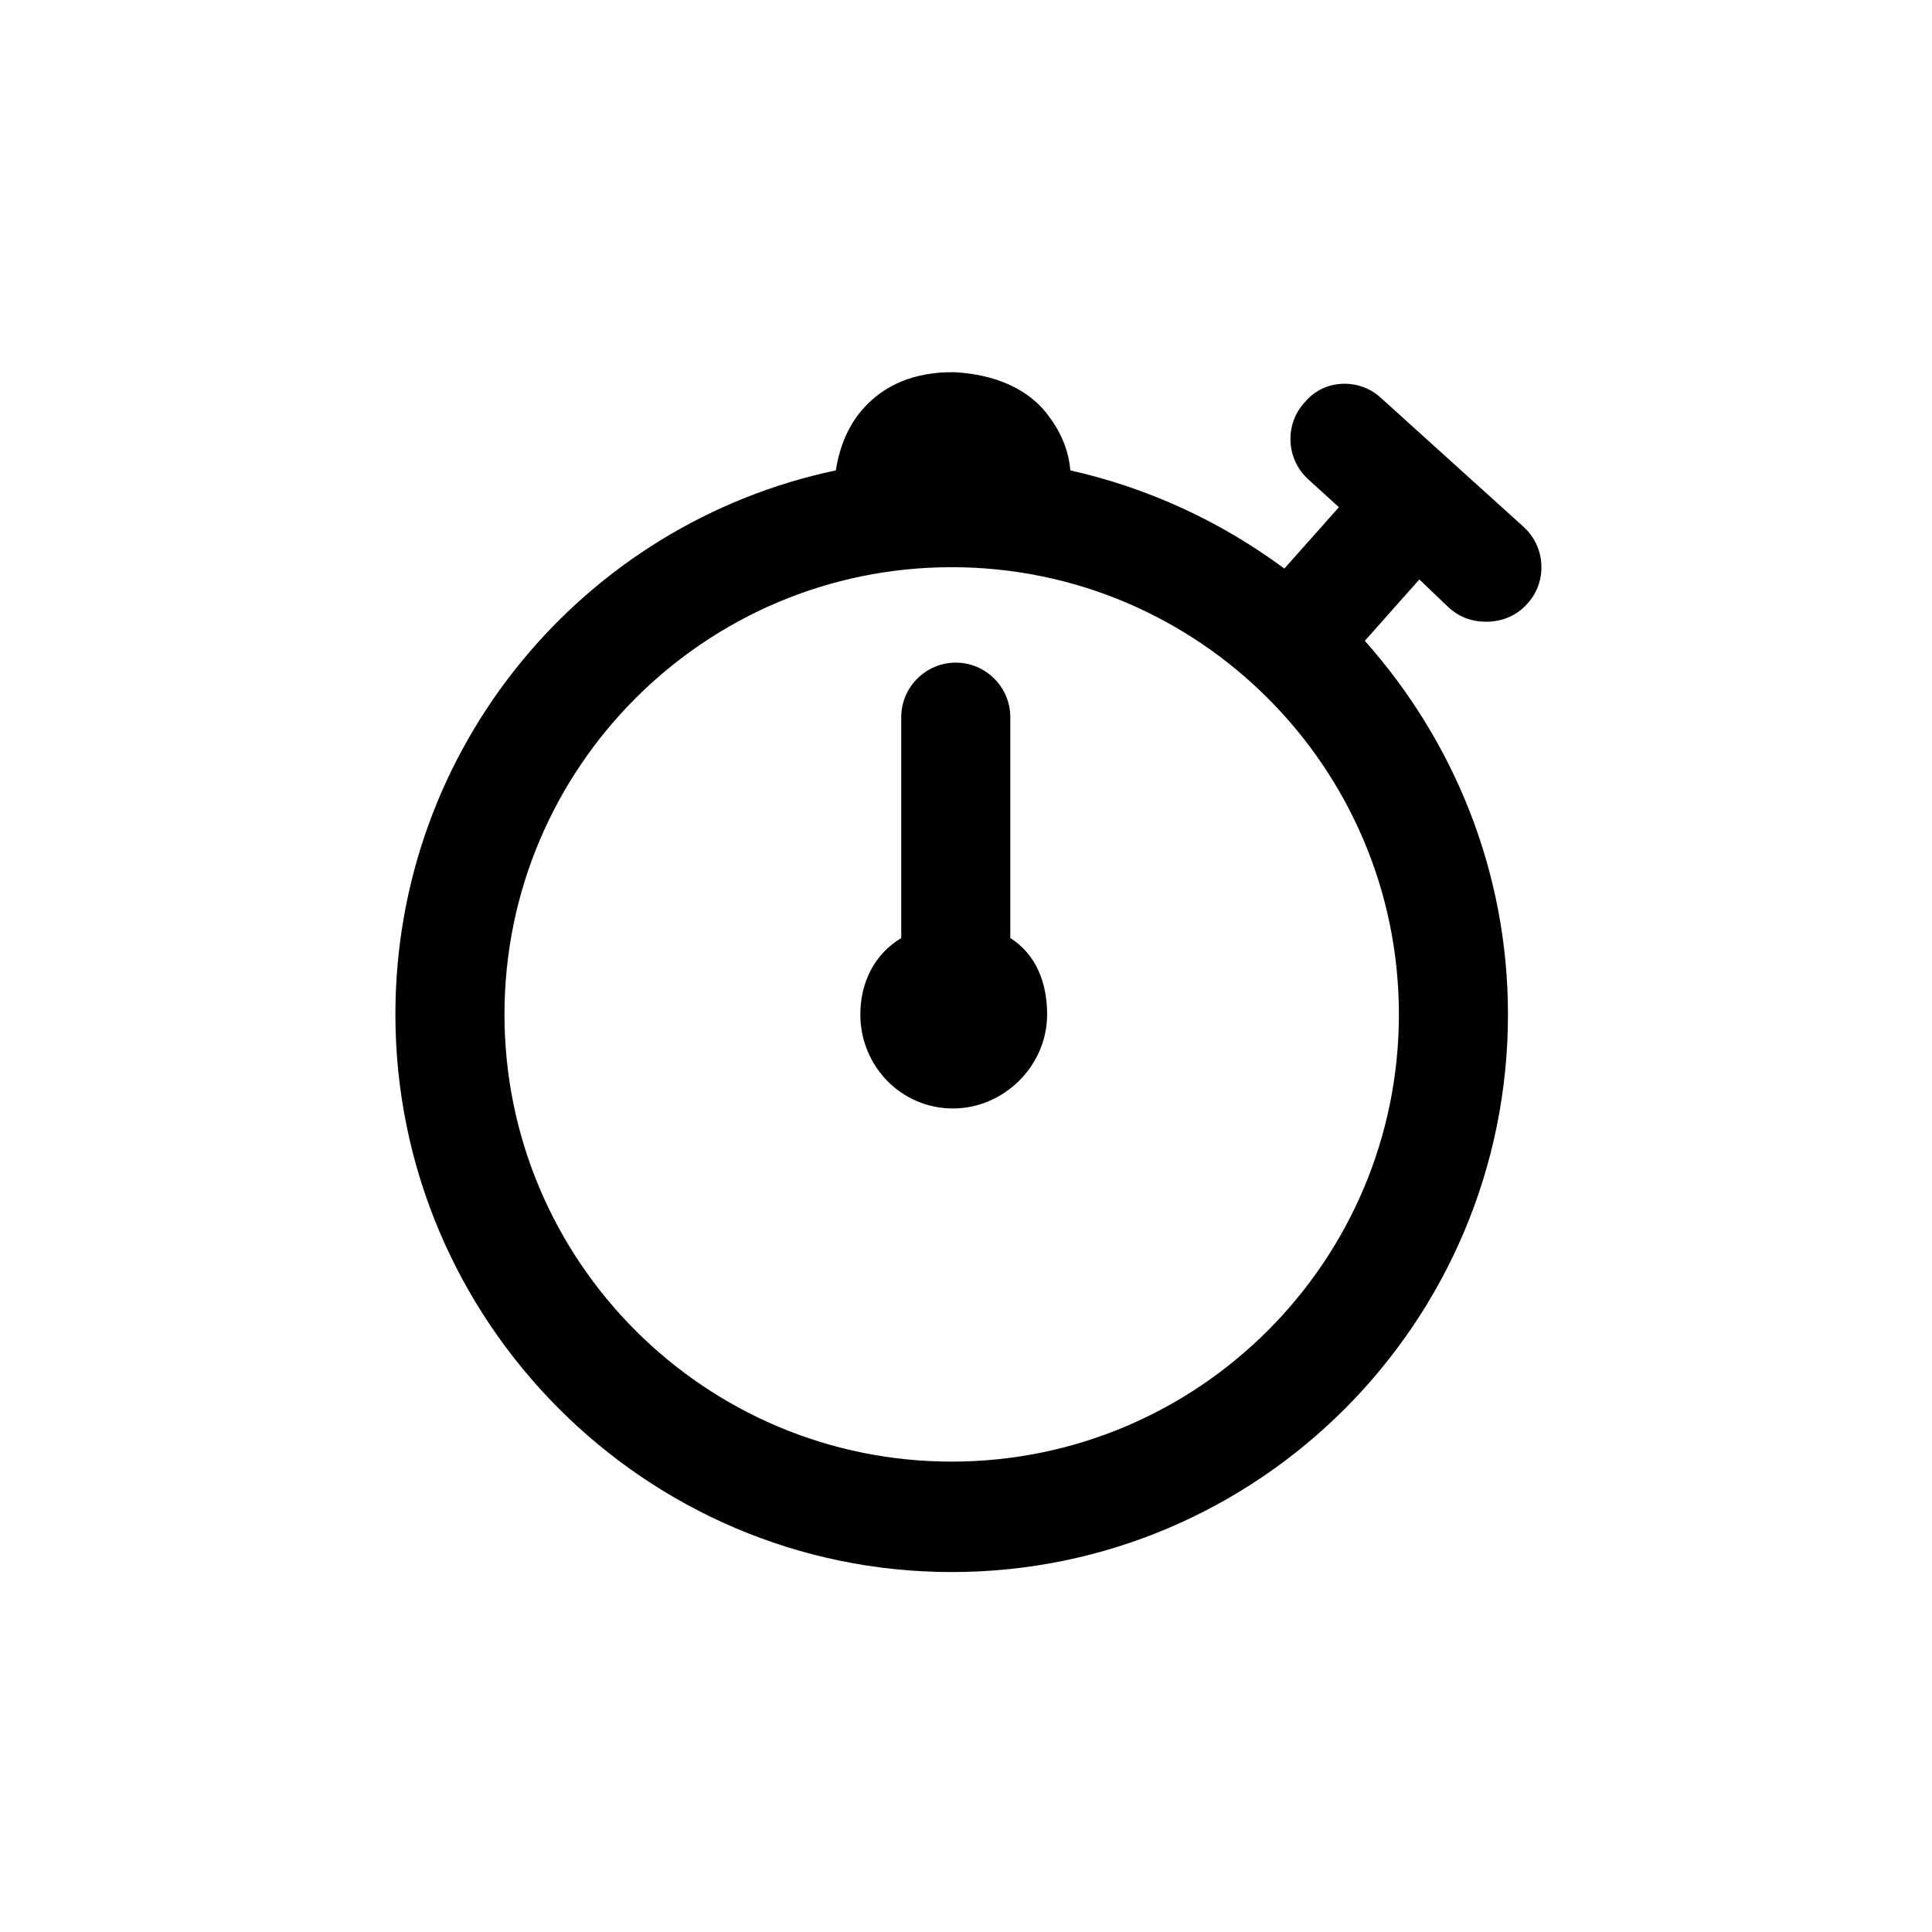 <?xml version="1.0" encoding="utf-8"?>
<!-- Generator: Adobe Illustrator 21.0.0, SVG Export Plug-In . SVG Version: 6.00 Build 0)  -->
<svg version="1.1" id="Ebene_1" xmlns="http://www.w3.org/2000/svg" xmlns:xlink="http://www.w3.org/1999/xlink" x="0px" y="0px"
	 viewBox="0 0 141.7 141.7" style="enable-background:new 0 0 141.7 141.7;" xml:space="preserve">
<path d="M106.3,44.6c0.8,0.7,1.7,1,2.7,1c1.1,0,2.2-0.4,3-1.3c1.5-1.6,1.4-4.2-0.3-5.7l-5.2-4.7c0,0,0,0,0,0l0,0l-5.2-4.7
	c-1.6-1.5-4.2-1.4-5.6,0.3c-1.5,1.6-1.4,4.2,0.3,5.7l2.2,2l-4,4.5c-4.6-3.4-9.9-5.9-15.7-7.2c-0.1-1.3-0.6-2.7-1.6-4
	c-1-1.4-3.1-3-6.9-3.2c-0.1,0-0.1,0-0.2,0c-3.5,0-5.5,1.5-6.6,2.8c-1.2,1.4-1.7,3.1-1.9,4.4C42.8,38.4,29,54.8,29,74.4
	c0,22.5,18.3,40.9,40.8,40.9c22.5,0,40.8-18.3,40.8-40.9c0-10.5-4-20.1-10.5-27.4l4-4.5L106.3,44.6z M69.8,107.2
	C51.7,107.2,37,92.5,37,74.4s14.7-32.8,32.8-32.8c18.1,0,32.8,14.7,32.8,32.8S87.9,107.2,69.8,107.2z M76.8,74.4
	c0,3.8-3.2,6.9-6.9,6.9c-3.8,0-6.8-3.1-6.8-6.9c0-2.3,1-4.4,3-5.6V52.6c0-2.2,1.8-4,4-4s4,1.8,4,4v16.2C76,70,76.8,72.1,76.8,74.4z"
	/>
</svg>
